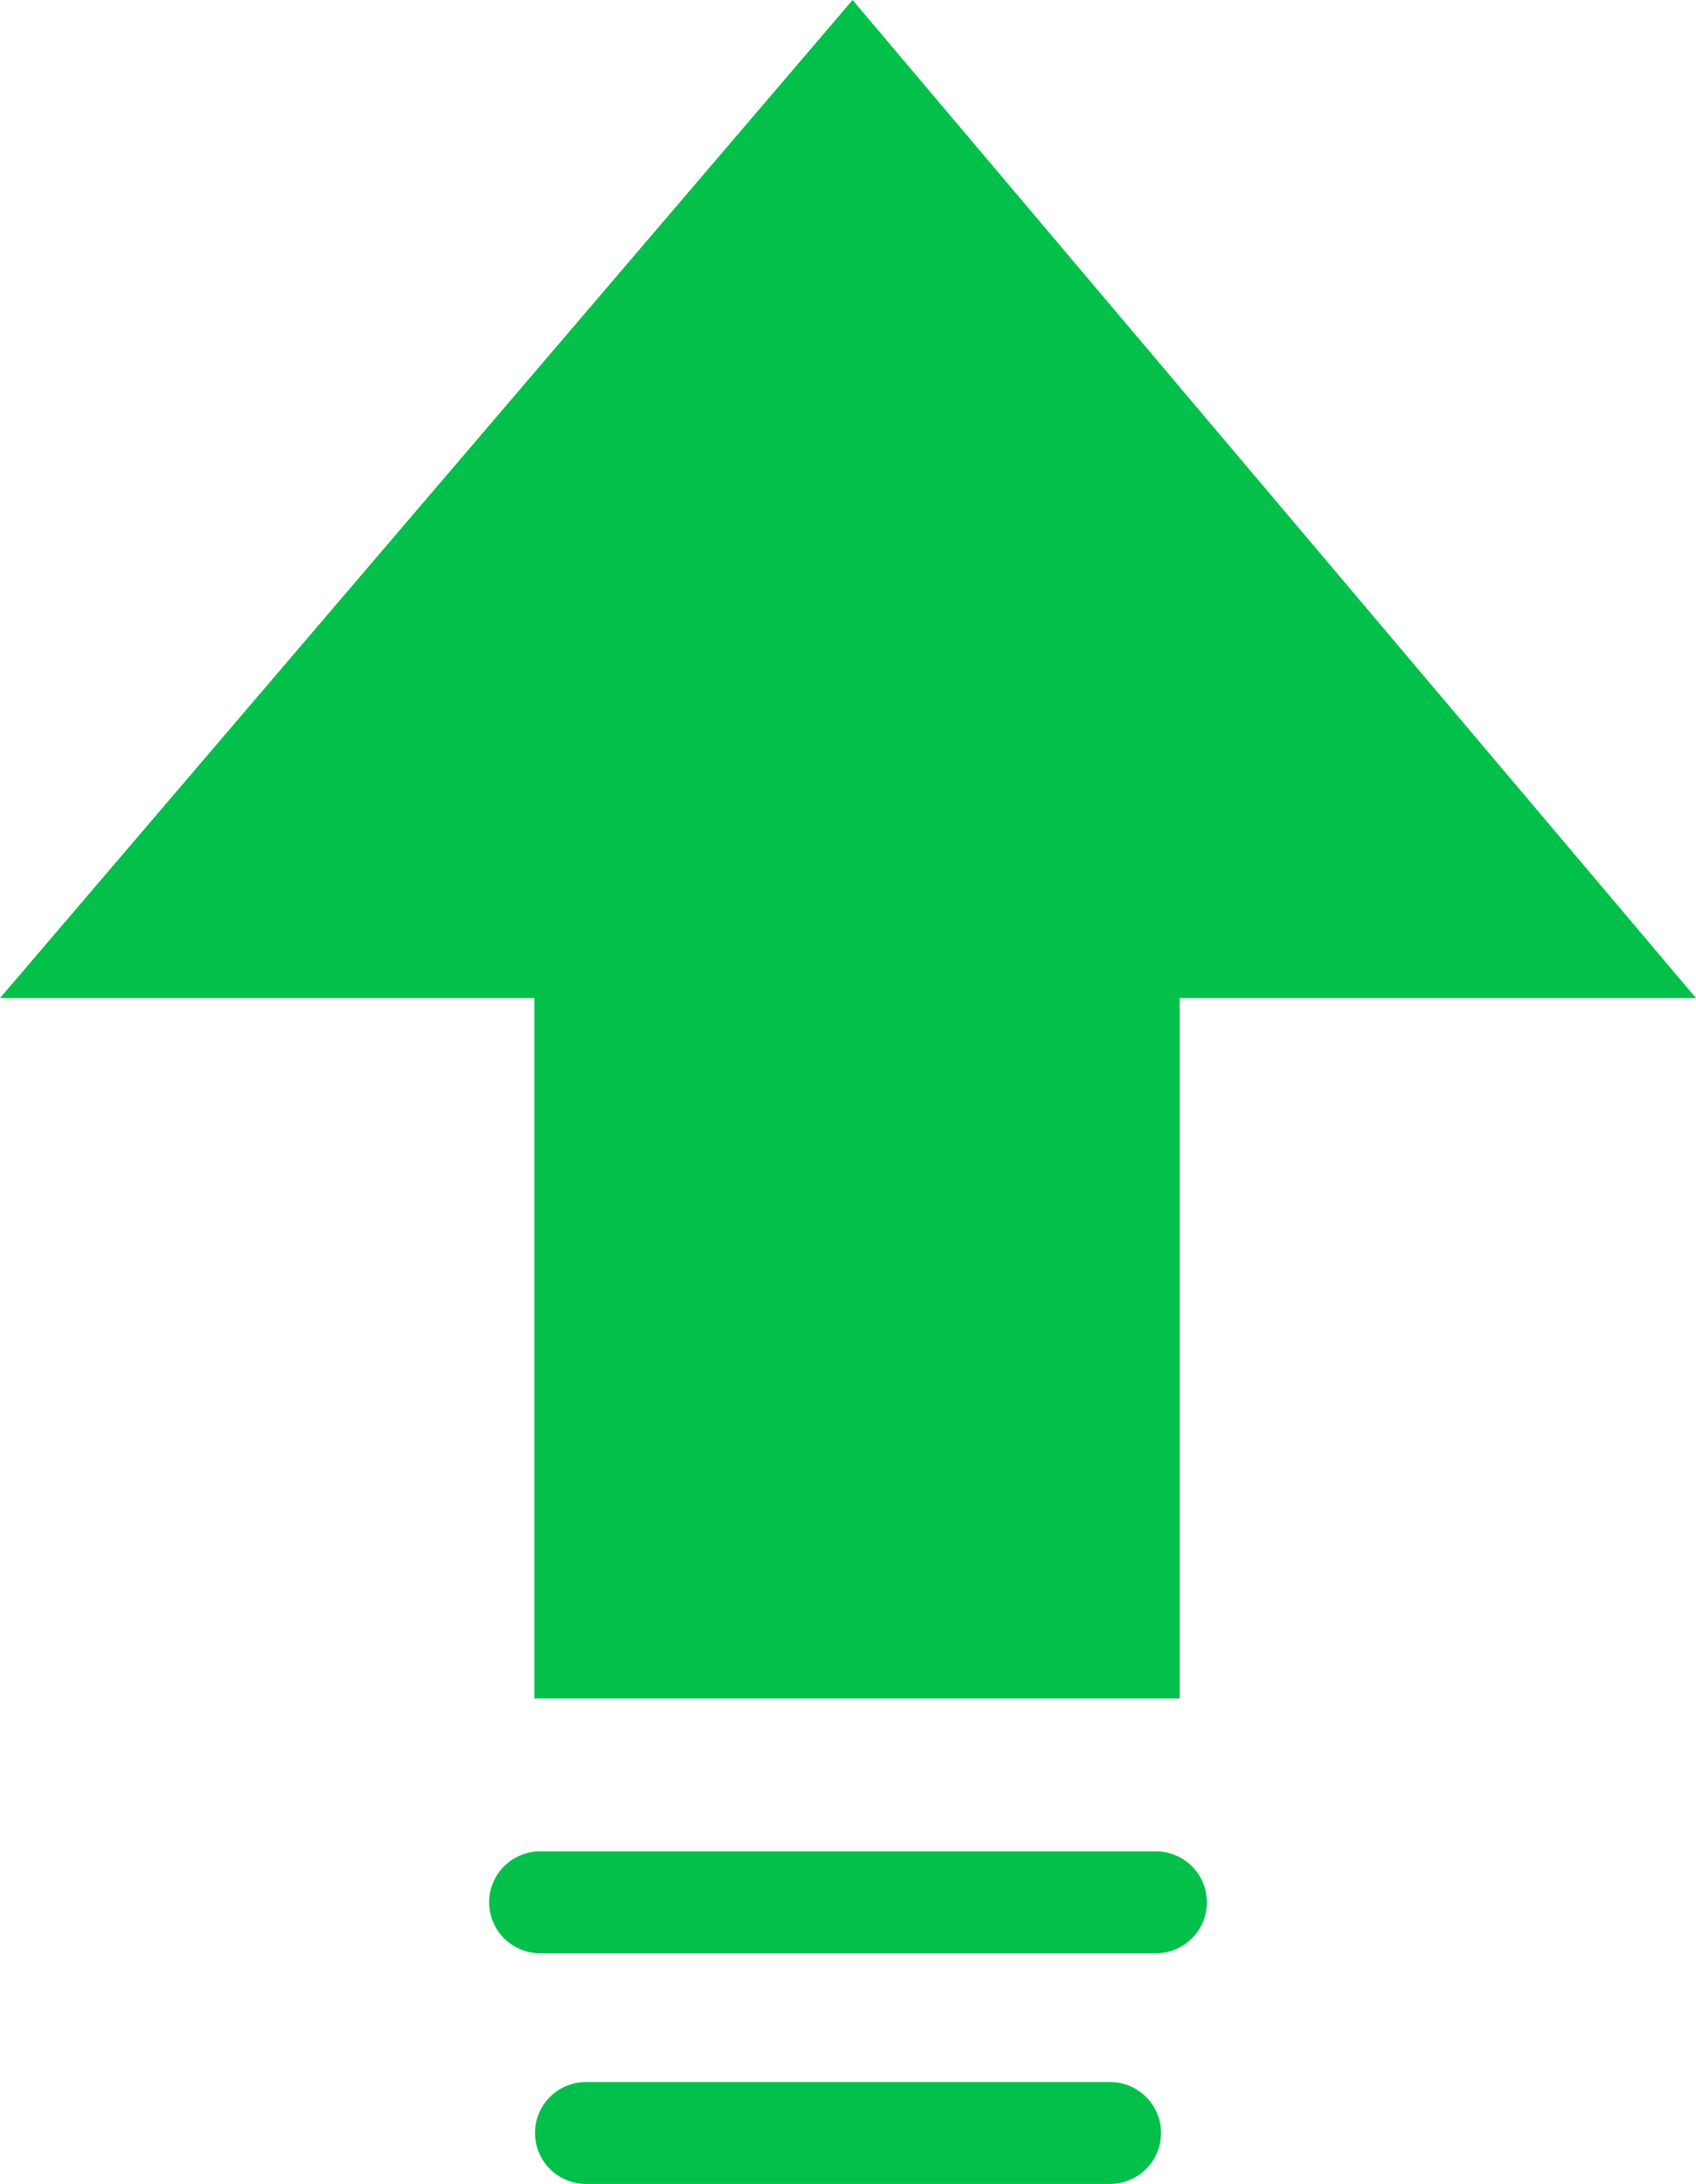 <svg id="Layer_2" data-name="Layer 2" xmlns="http://www.w3.org/2000/svg" width="49.93" height="64.288" viewBox="0 0 49.93 64.288">
  <g id="Layer_7" data-name="Layer 7">
    <path id="Path_1011" data-name="Path 1011" d="M25.1,0,0,29.38H49.93Z" fill="#03c04a"/>
    <line id="Line_168" data-name="Line 168" y2="37.668" transform="translate(25.23 12.33)" fill="none" stroke="#03c04a" stroke-miterlimit="10" stroke-width="19"/>
    <line id="Line_169" data-name="Line 169" x2="18.13" transform="translate(15.9 55.998)" fill="none" stroke="#03c04a" stroke-linecap="round" stroke-miterlimit="10" stroke-width="3"/>
    <line id="Line_170" data-name="Line 170" x2="15.43" transform="translate(17.25 62.788)" fill="none" stroke="#03c04a" stroke-linecap="round" stroke-miterlimit="10" stroke-width="3"/>
  </g>
</svg>
